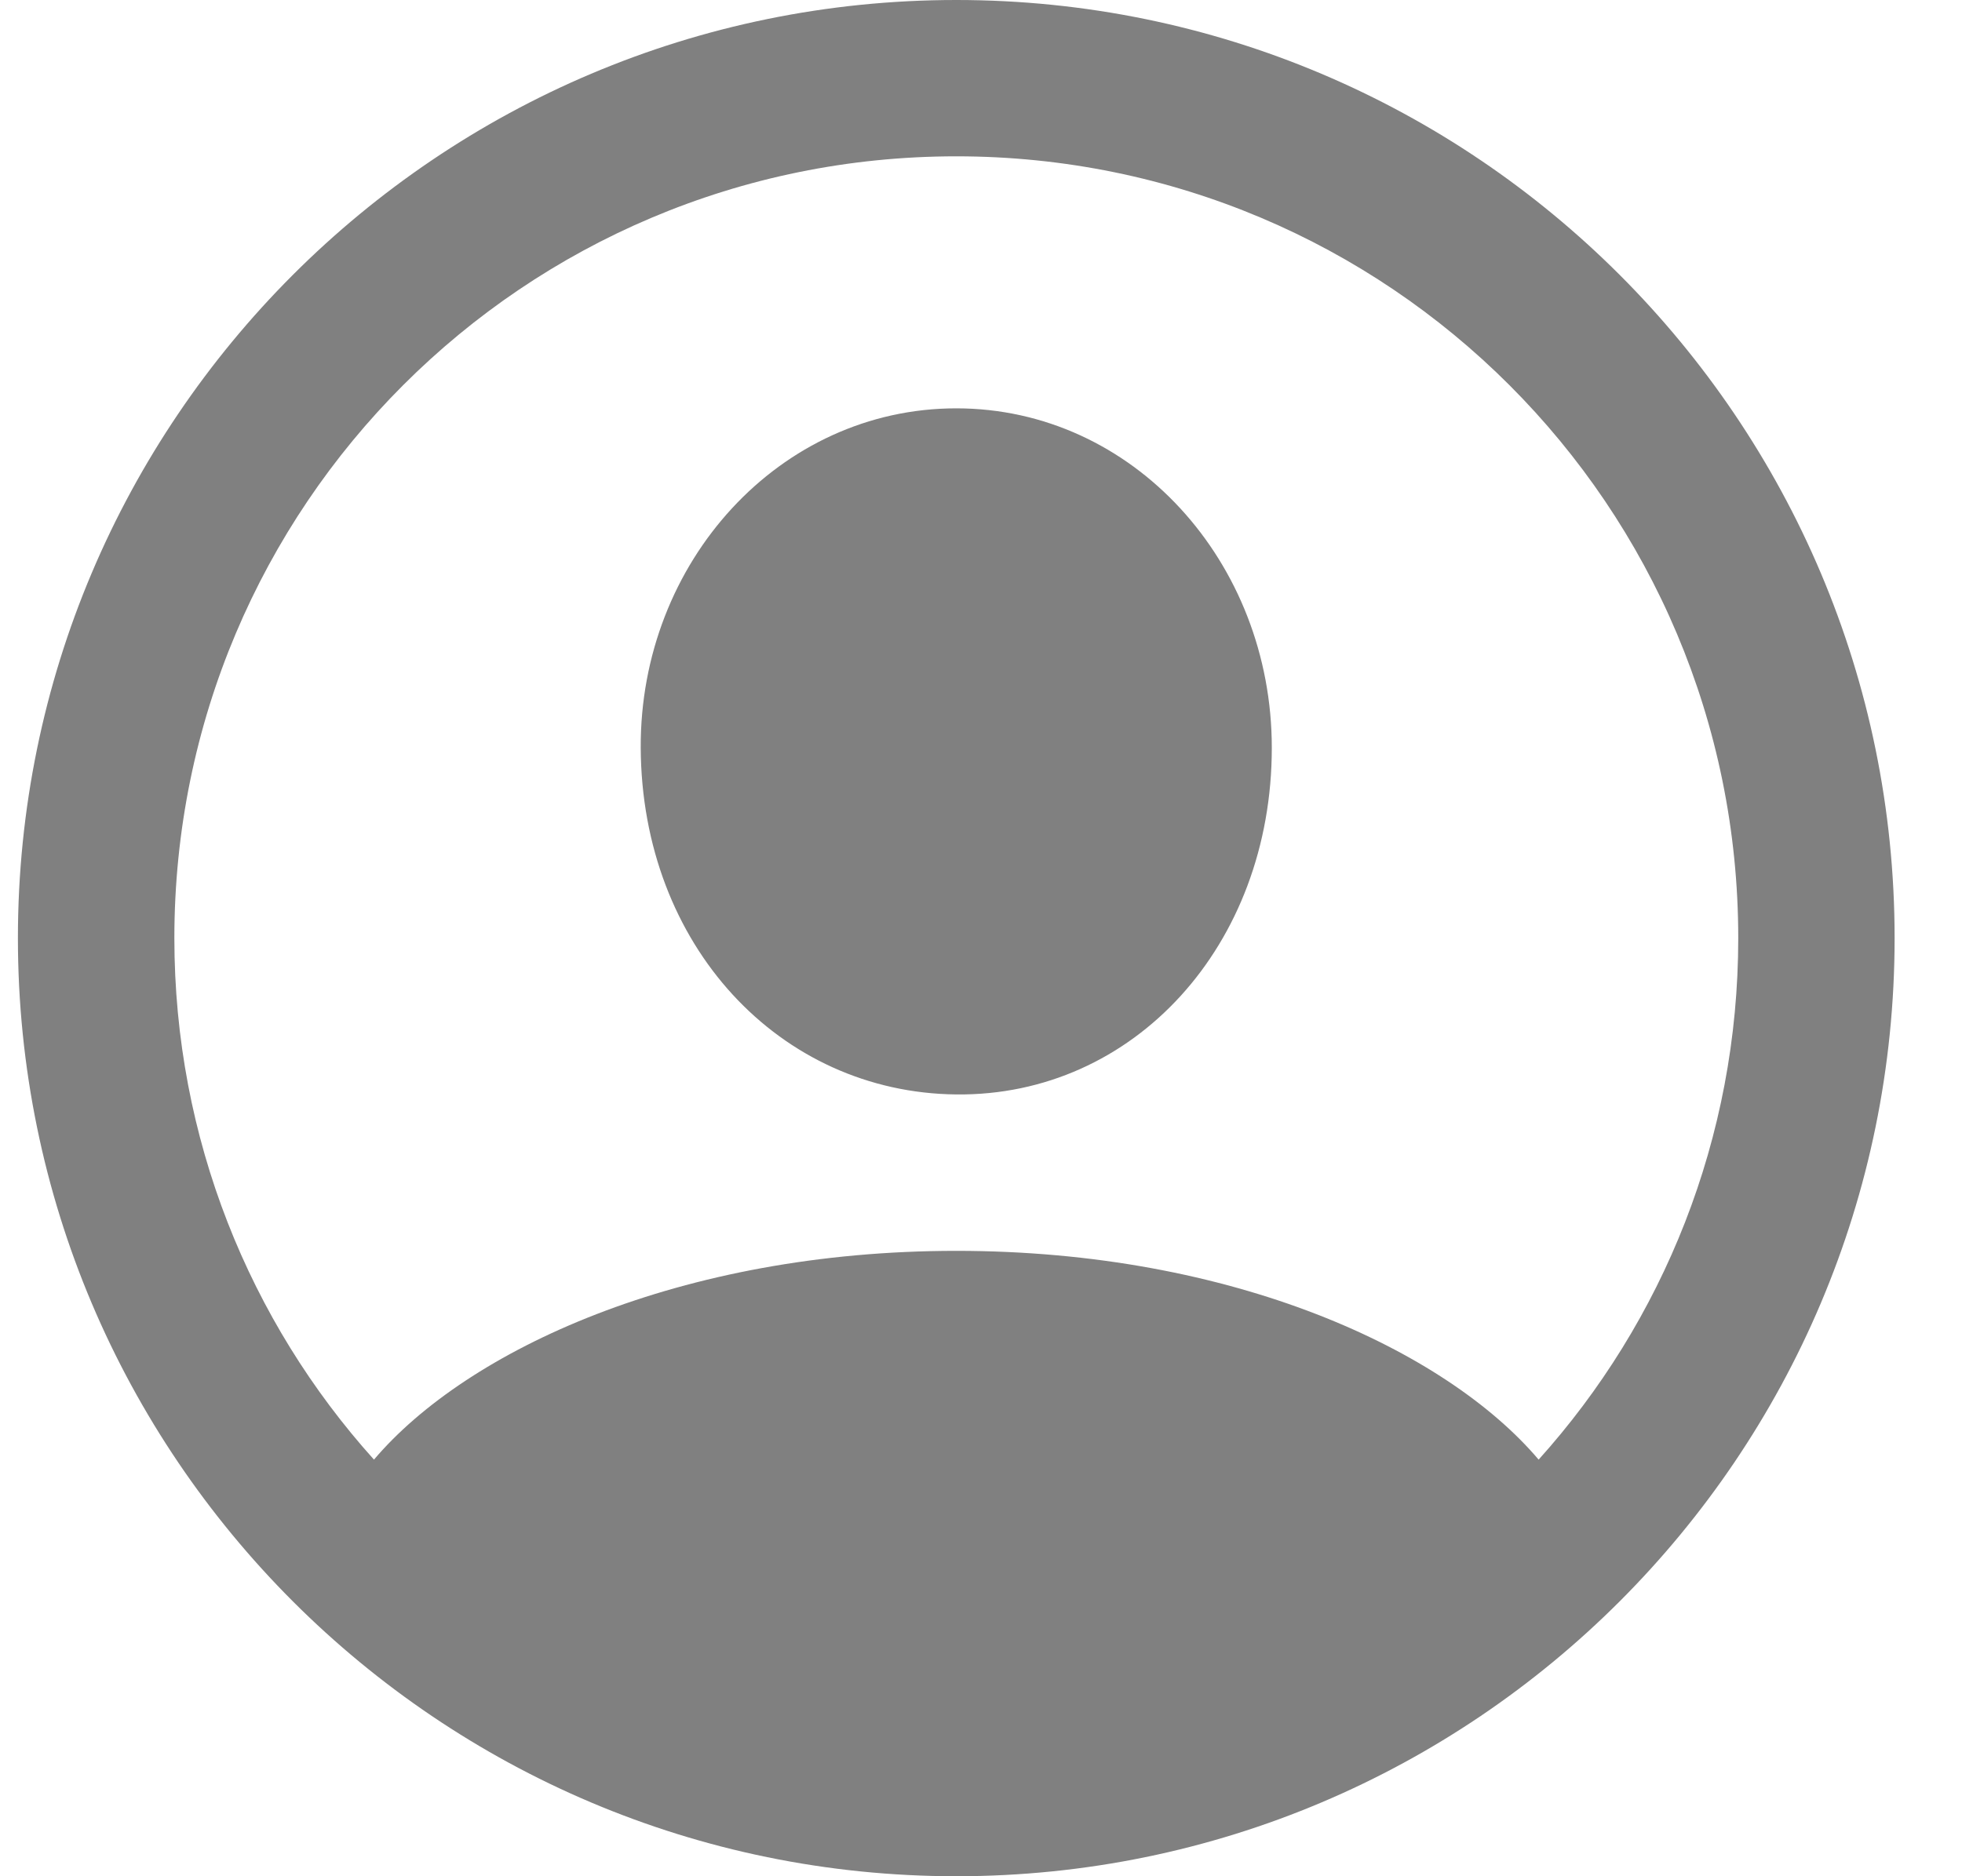 <svg width="23" height="22" viewBox="0 0 23 22" fill="none" xmlns="http://www.w3.org/2000/svg">
<path d="M11.21 22C5.139 22 0.21 17.072 0.21 11C0.21 4.928 5.139 0 11.21 0C17.282 0 22.21 4.928 22.21 11C22.21 17.072 17.282 22 11.21 22ZM11.21 14.667C14.457 14.667 16.948 15.831 18.037 17.115C19.493 15.497 20.377 13.351 20.377 11C20.377 5.931 16.279 1.833 11.21 1.833C6.142 1.833 2.044 5.931 2.044 11C2.044 13.351 2.928 15.497 4.384 17.115C5.473 15.831 7.975 14.667 11.21 14.667ZM11.21 12.833C9.14 12.812 7.522 11.086 7.511 8.768C7.501 6.589 9.14 4.788 11.21 4.788C13.281 4.788 14.909 6.589 14.909 8.768C14.909 11.086 13.292 12.855 11.21 12.833Z" fill="#808080"/>
</svg>
